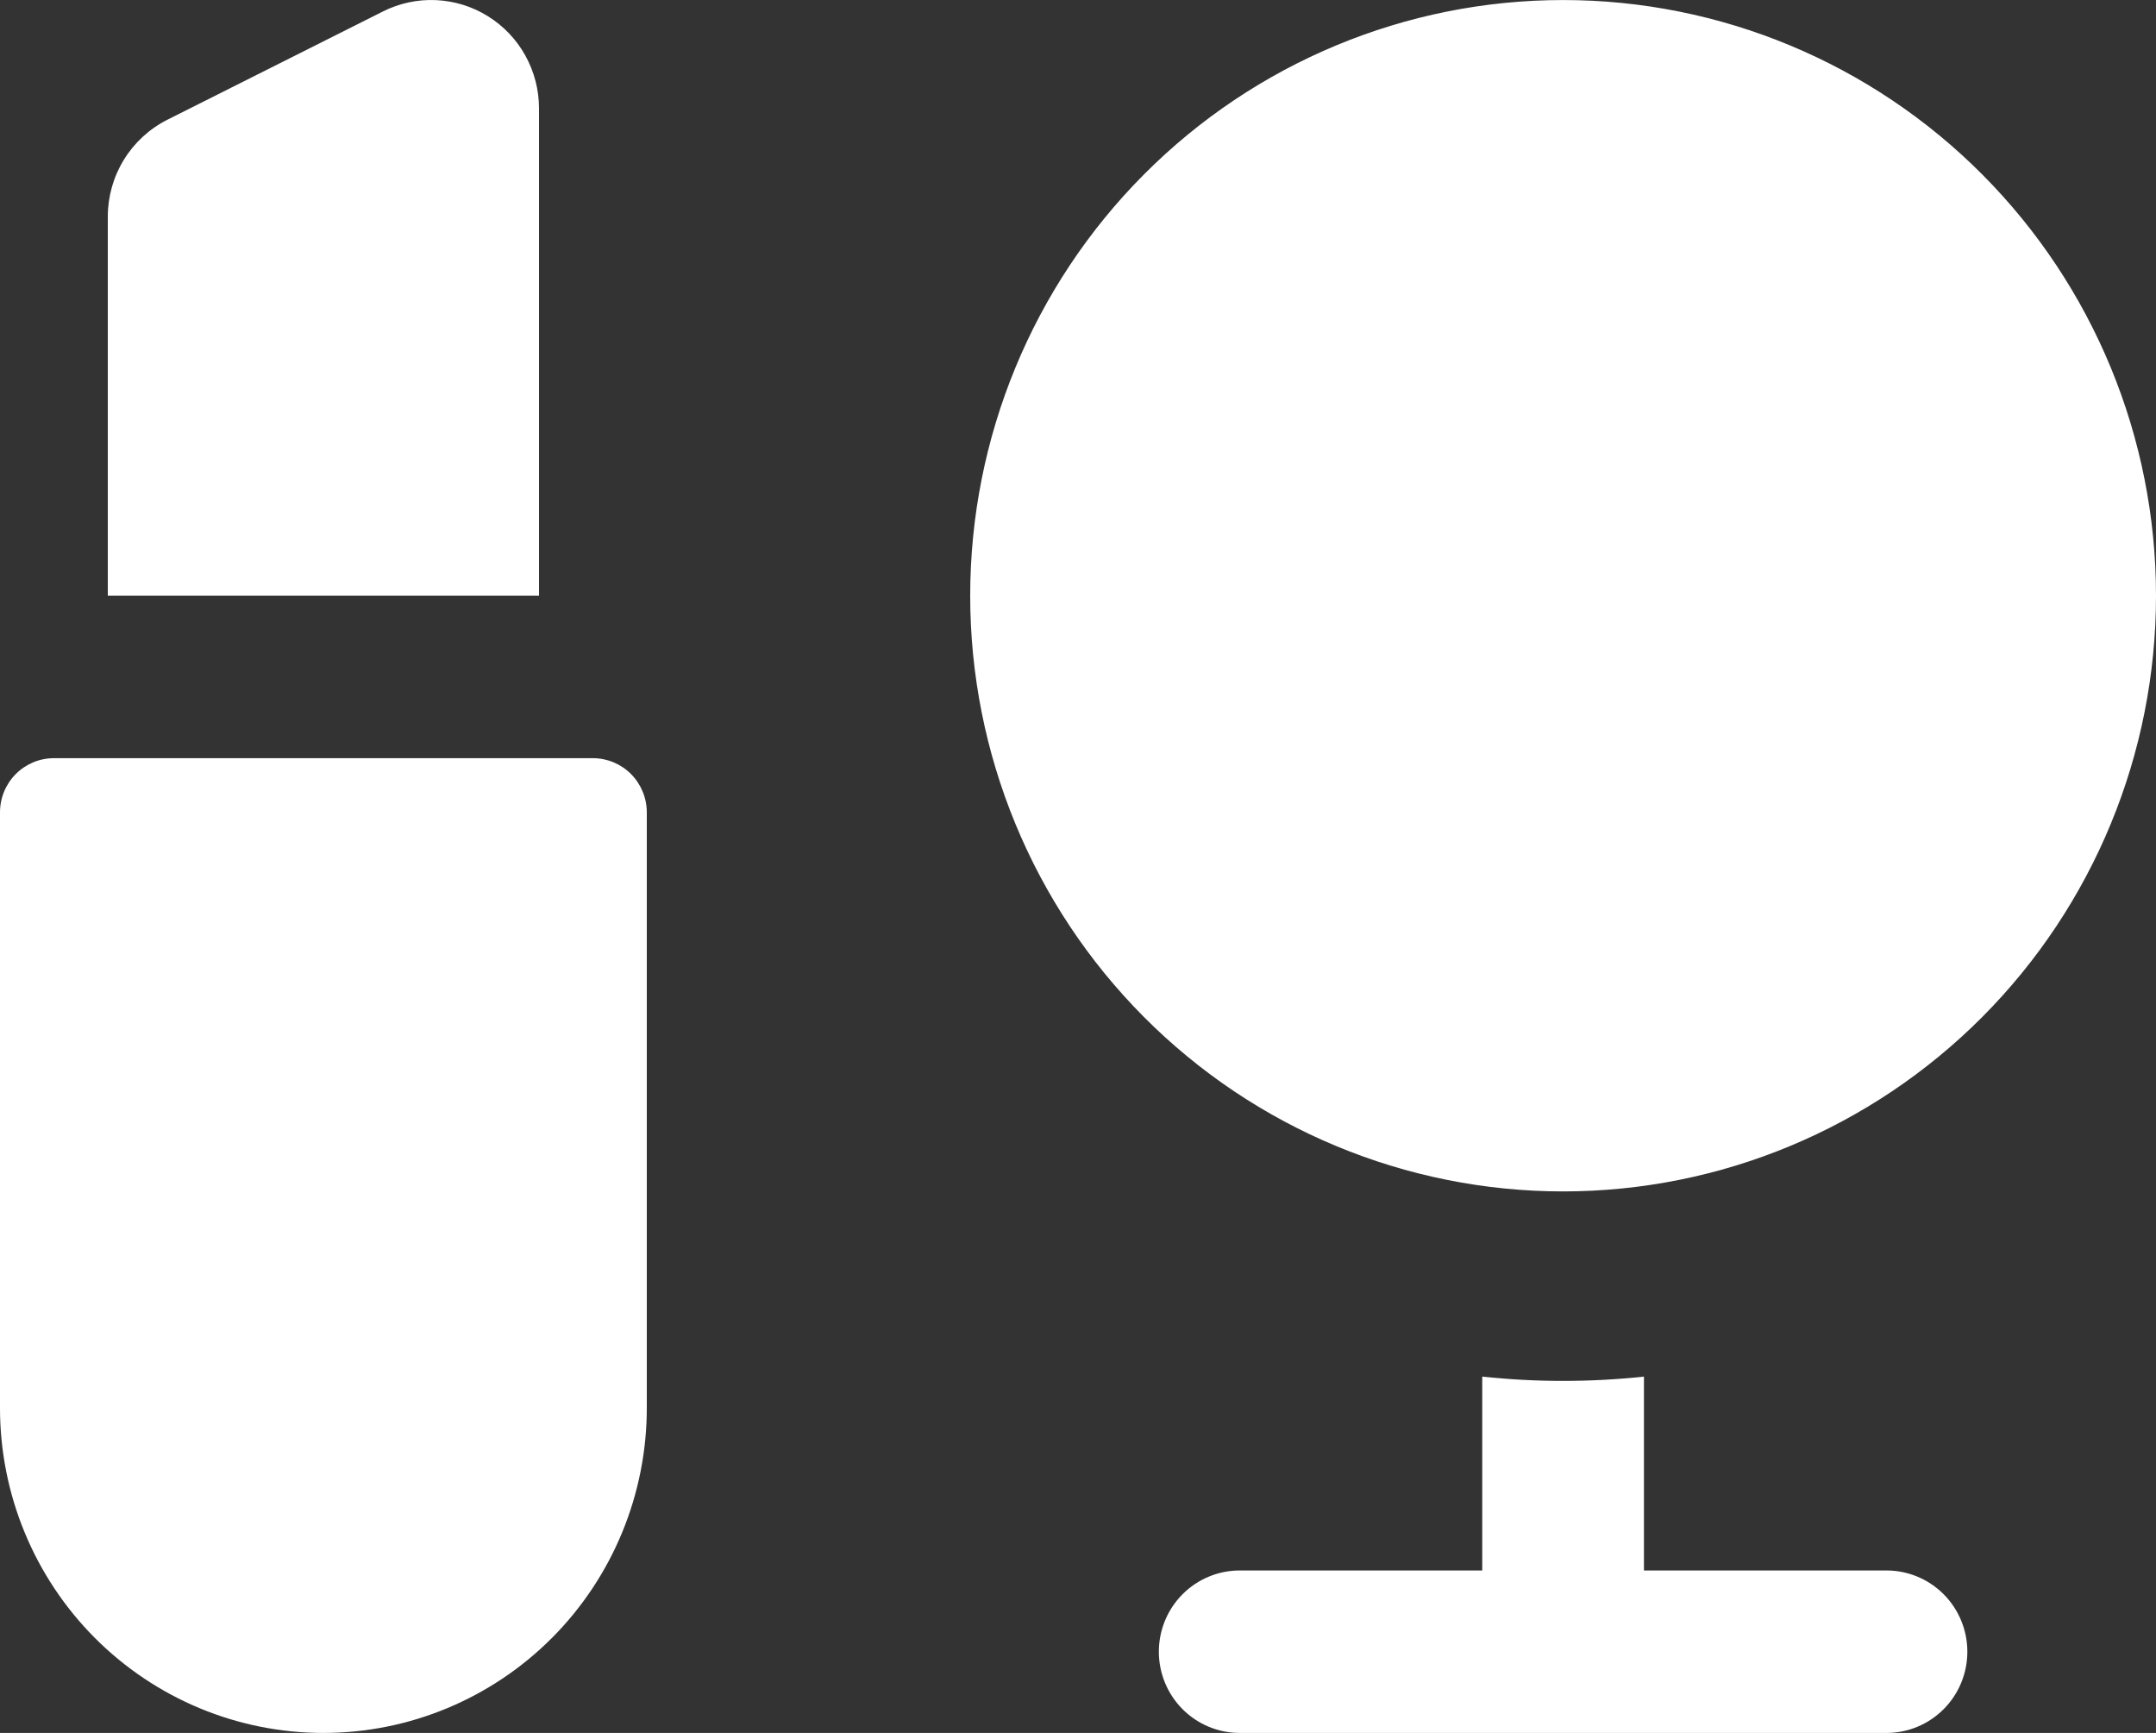 <?xml version="1.0" encoding="UTF-8"?> <svg xmlns="http://www.w3.org/2000/svg" width="56" height="45" viewBox="0 0 56 45" fill="none"><rect x="0" y="0" width="56" height="45" fill="#333333" stroke="none"/><path d="M0 21.094C0 20.721 0.147 20.364 0.41 20.1C0.673 19.836 1.029 19.688 1.4 19.688H15.4C15.771 19.688 16.127 19.836 16.39 20.1C16.652 20.364 16.8 20.721 16.8 21.094V36.563C16.8 38.8 15.915 40.947 14.34 42.529C12.764 44.111 10.628 45 8.4 45C6.172 45 4.036 44.111 2.46 42.529C0.885 40.947 0 38.8 0 36.563V21.094ZM2.8 15.47H14V2.814C14 2.334 13.878 1.863 13.646 1.444C13.414 1.025 13.079 0.673 12.673 0.421C12.267 0.168 11.803 0.025 11.327 0.003C10.85 -0.019 10.375 0.082 9.948 0.297L4.348 3.109C3.883 3.343 3.492 3.702 3.218 4.147C2.945 4.591 2.8 5.104 2.8 5.626V15.47ZM25.2 15.47C25.2 11.367 26.823 7.433 29.711 4.532C32.599 1.631 36.516 0.001 40.6 0.001C44.684 0.001 48.601 1.631 51.489 4.532C54.377 7.433 56 11.367 56 15.47C56 19.572 54.377 23.506 51.489 26.407C48.601 29.308 44.684 30.938 40.6 30.938C36.516 30.938 32.599 29.308 29.711 26.407C26.823 23.506 25.2 19.572 25.2 15.47ZM38.5 35.747C39.896 35.896 41.304 35.896 42.7 35.747V40.781H49C49.557 40.781 50.091 41.004 50.485 41.399C50.879 41.795 51.1 42.331 51.1 42.891C51.1 43.45 50.879 43.987 50.485 44.382C50.091 44.778 49.557 45 49 45H32.2C31.643 45 31.109 44.778 30.715 44.382C30.321 43.987 30.1 43.45 30.1 42.891C30.1 42.331 30.321 41.795 30.715 41.399C31.109 41.004 31.643 40.781 32.2 40.781H38.5V35.747Z" fill="white"></path></svg> 